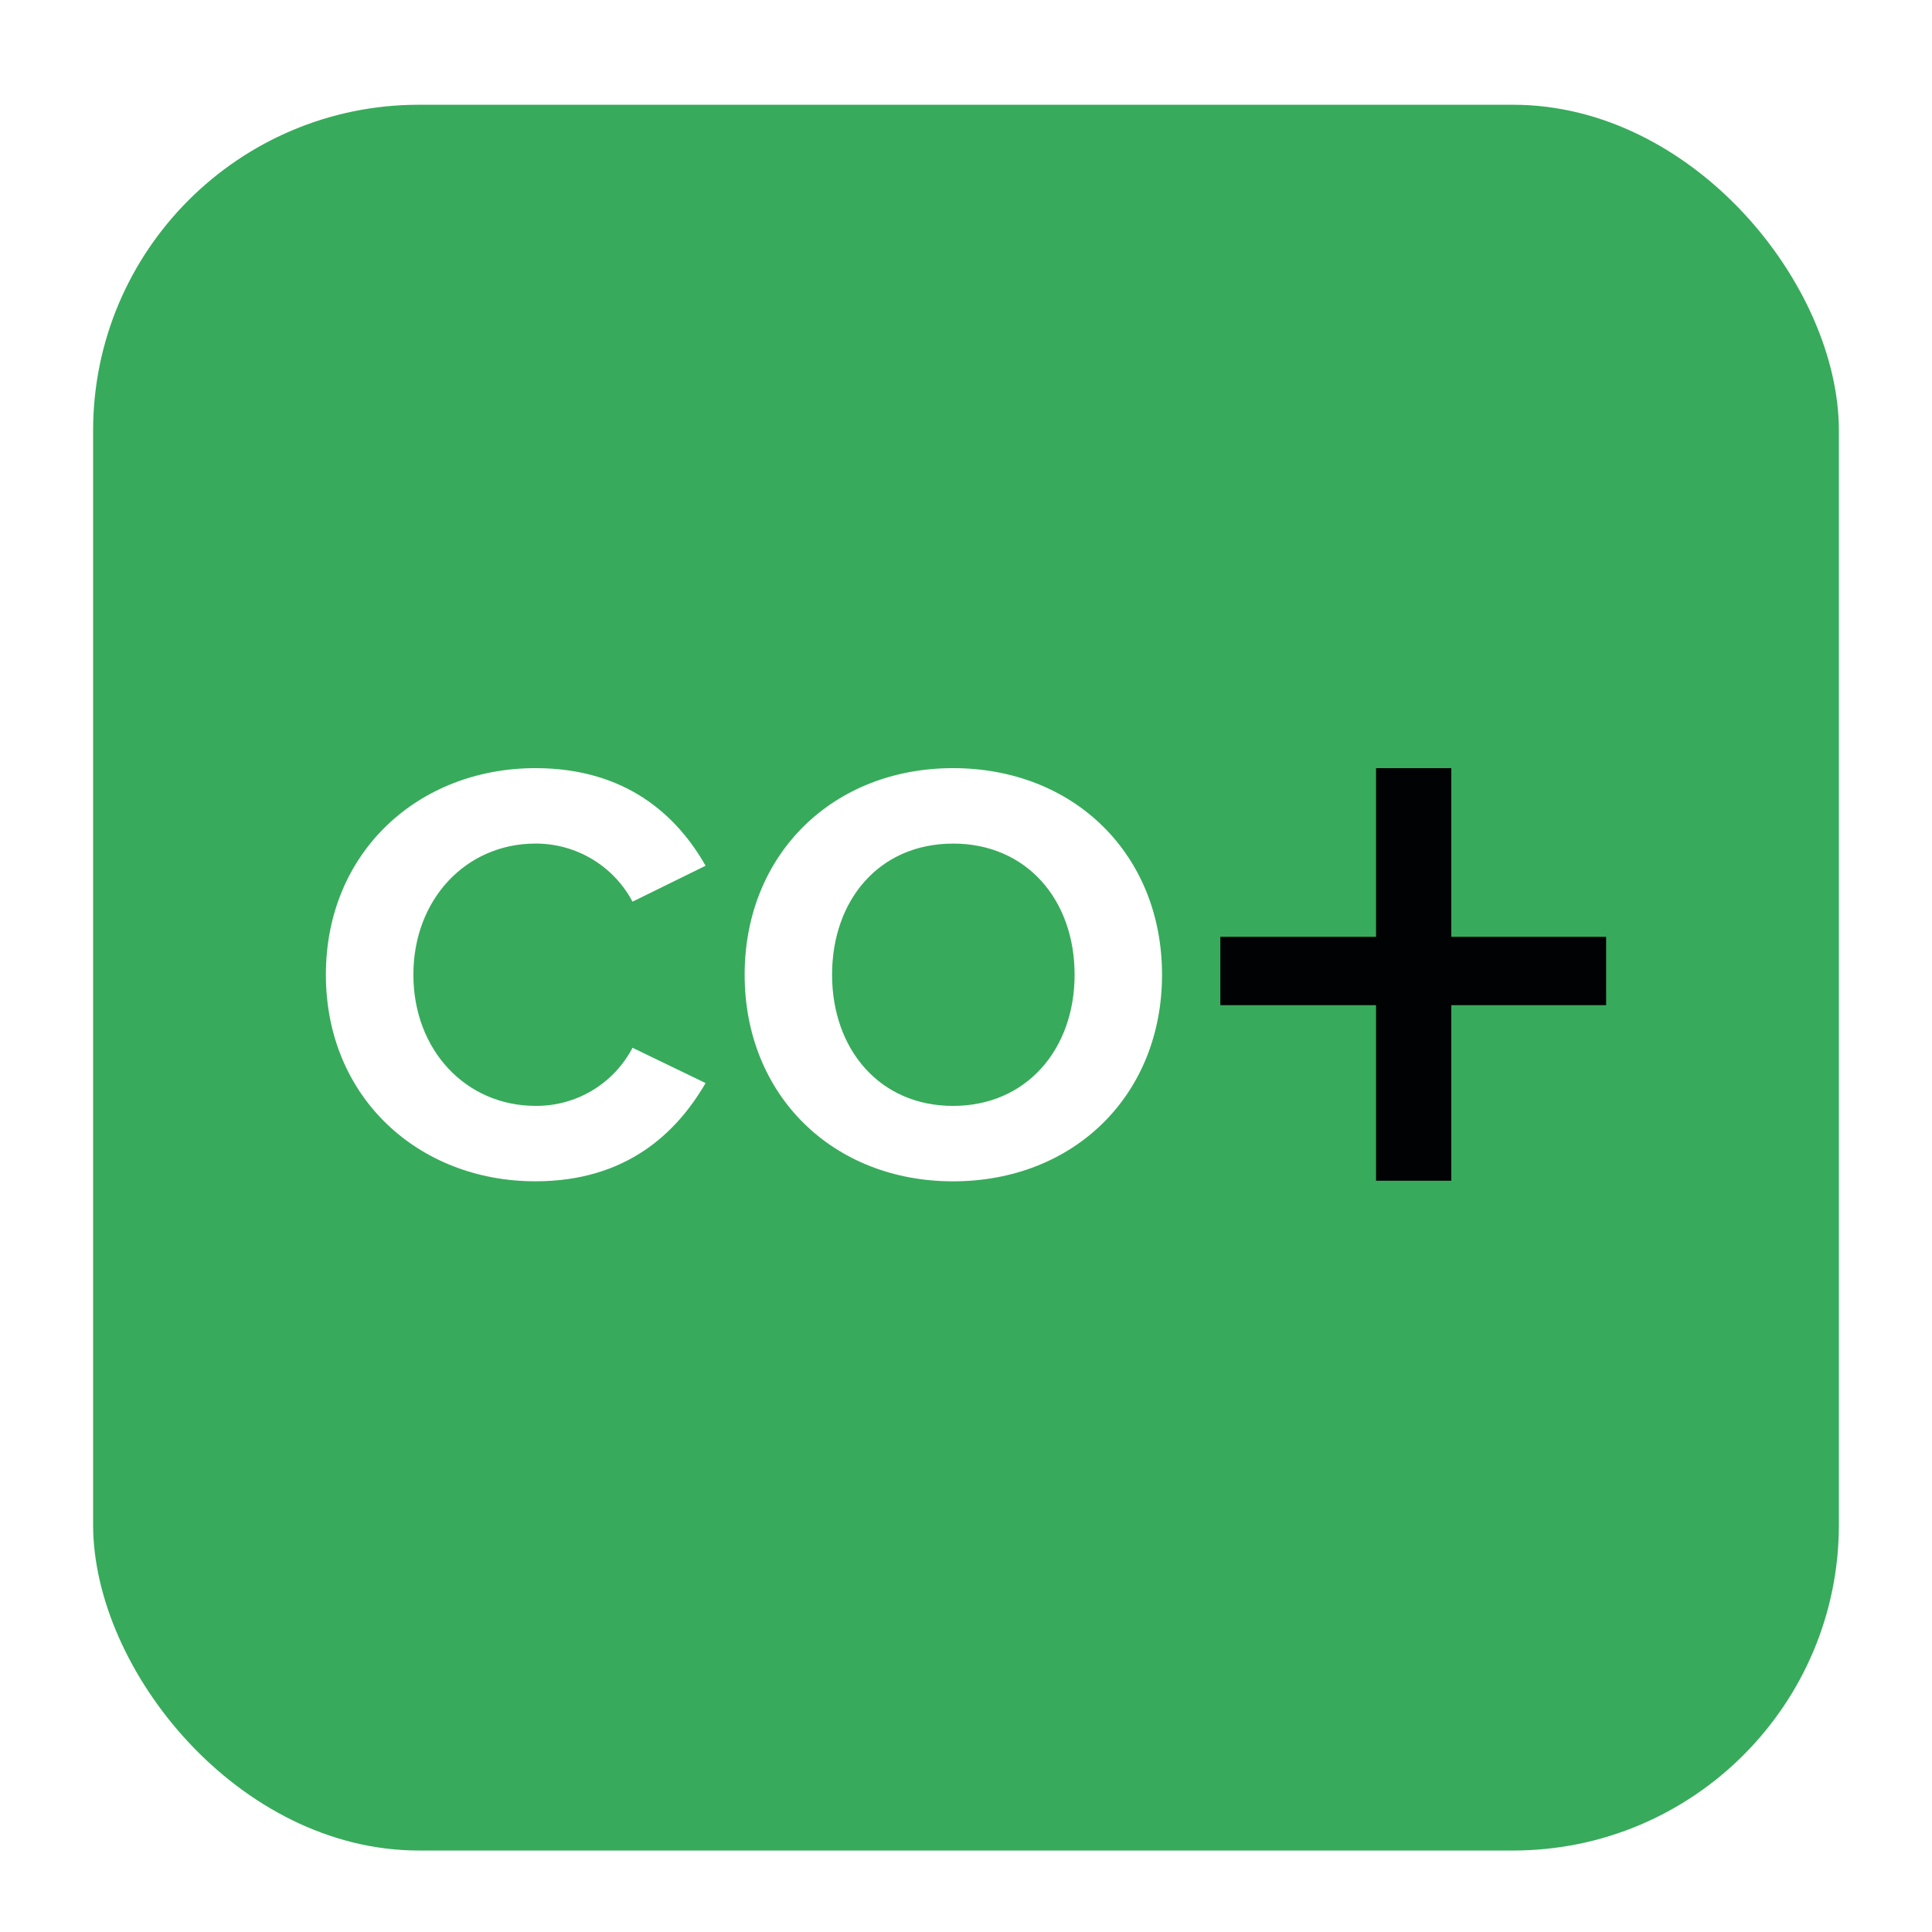 <?xml version="1.0" encoding="UTF-8"?> <svg xmlns="http://www.w3.org/2000/svg" width="166" height="166" viewBox="0 0 166 166" fill="none"><g filter="url(#filter0_dd_2900_10747)"><rect x="8" y="6" width="150" height="150" rx="28" fill="#37AB5B"></rect><path d="M28 80.749C28 70.201 35.975 63 46.008 63C53.83 63 58.203 67.117 60.625 71.386L54.348 74.472C53.545 72.96 52.345 71.696 50.876 70.816C49.407 69.937 47.726 69.475 46.014 69.481C40.046 69.481 35.518 74.266 35.518 80.749C35.518 87.233 40.043 92.017 46.014 92.017C47.728 92.034 49.414 91.577 50.884 90.696C52.355 89.815 53.554 88.545 54.348 87.026L60.625 90.059C58.143 94.331 53.832 98.498 46.008 98.498C35.975 98.501 28 91.298 28 80.749ZM81.887 63C92.281 63 99.843 70.41 99.843 80.749C99.843 91.088 92.284 98.501 81.887 98.501C71.546 98.501 63.981 91.091 63.981 80.752C63.981 70.413 71.546 63 81.887 63ZM81.887 69.484C75.558 69.484 71.493 74.321 71.493 80.752C71.493 87.131 75.558 92.02 81.887 92.02C88.216 92.02 92.331 87.133 92.331 80.752C92.334 74.323 88.216 69.481 81.887 69.481V69.484Z" fill="white"></path><path d="M124.697 98.449H118.232V83.364H104.854V77.492H118.232V63H124.697V77.492H138V83.364H124.697V98.449Z" fill="#010203"></path></g><defs><filter id="filter0_dd_2900_10747" x="0" y="0" width="166" height="166" filterUnits="userSpaceOnUse" color-interpolation-filters="sRGB"><feFlood flood-opacity="0" result="BackgroundImageFix"></feFlood><feColorMatrix in="SourceAlpha" type="matrix" values="0 0 0 0 0 0 0 0 0 0 0 0 0 0 0 0 0 0 127 0" result="hardAlpha"></feColorMatrix><feMorphology radius="2" operator="dilate" in="SourceAlpha" result="effect1_dropShadow_2900_10747"></feMorphology><feOffset dy="2"></feOffset><feGaussianBlur stdDeviation="3"></feGaussianBlur><feColorMatrix type="matrix" values="0 0 0 0 0 0 0 0 0 0 0 0 0 0 0 0 0 0 0.15 0"></feColorMatrix><feBlend mode="normal" in2="BackgroundImageFix" result="effect1_dropShadow_2900_10747"></feBlend><feColorMatrix in="SourceAlpha" type="matrix" values="0 0 0 0 0 0 0 0 0 0 0 0 0 0 0 0 0 0 127 0" result="hardAlpha"></feColorMatrix><feOffset dy="1"></feOffset><feGaussianBlur stdDeviation="1"></feGaussianBlur><feColorMatrix type="matrix" values="0 0 0 0 0 0 0 0 0 0 0 0 0 0 0 0 0 0 0.3 0"></feColorMatrix><feBlend mode="normal" in2="effect1_dropShadow_2900_10747" result="effect2_dropShadow_2900_10747"></feBlend><feBlend mode="normal" in="SourceGraphic" in2="effect2_dropShadow_2900_10747" result="shape"></feBlend></filter></defs></svg> 